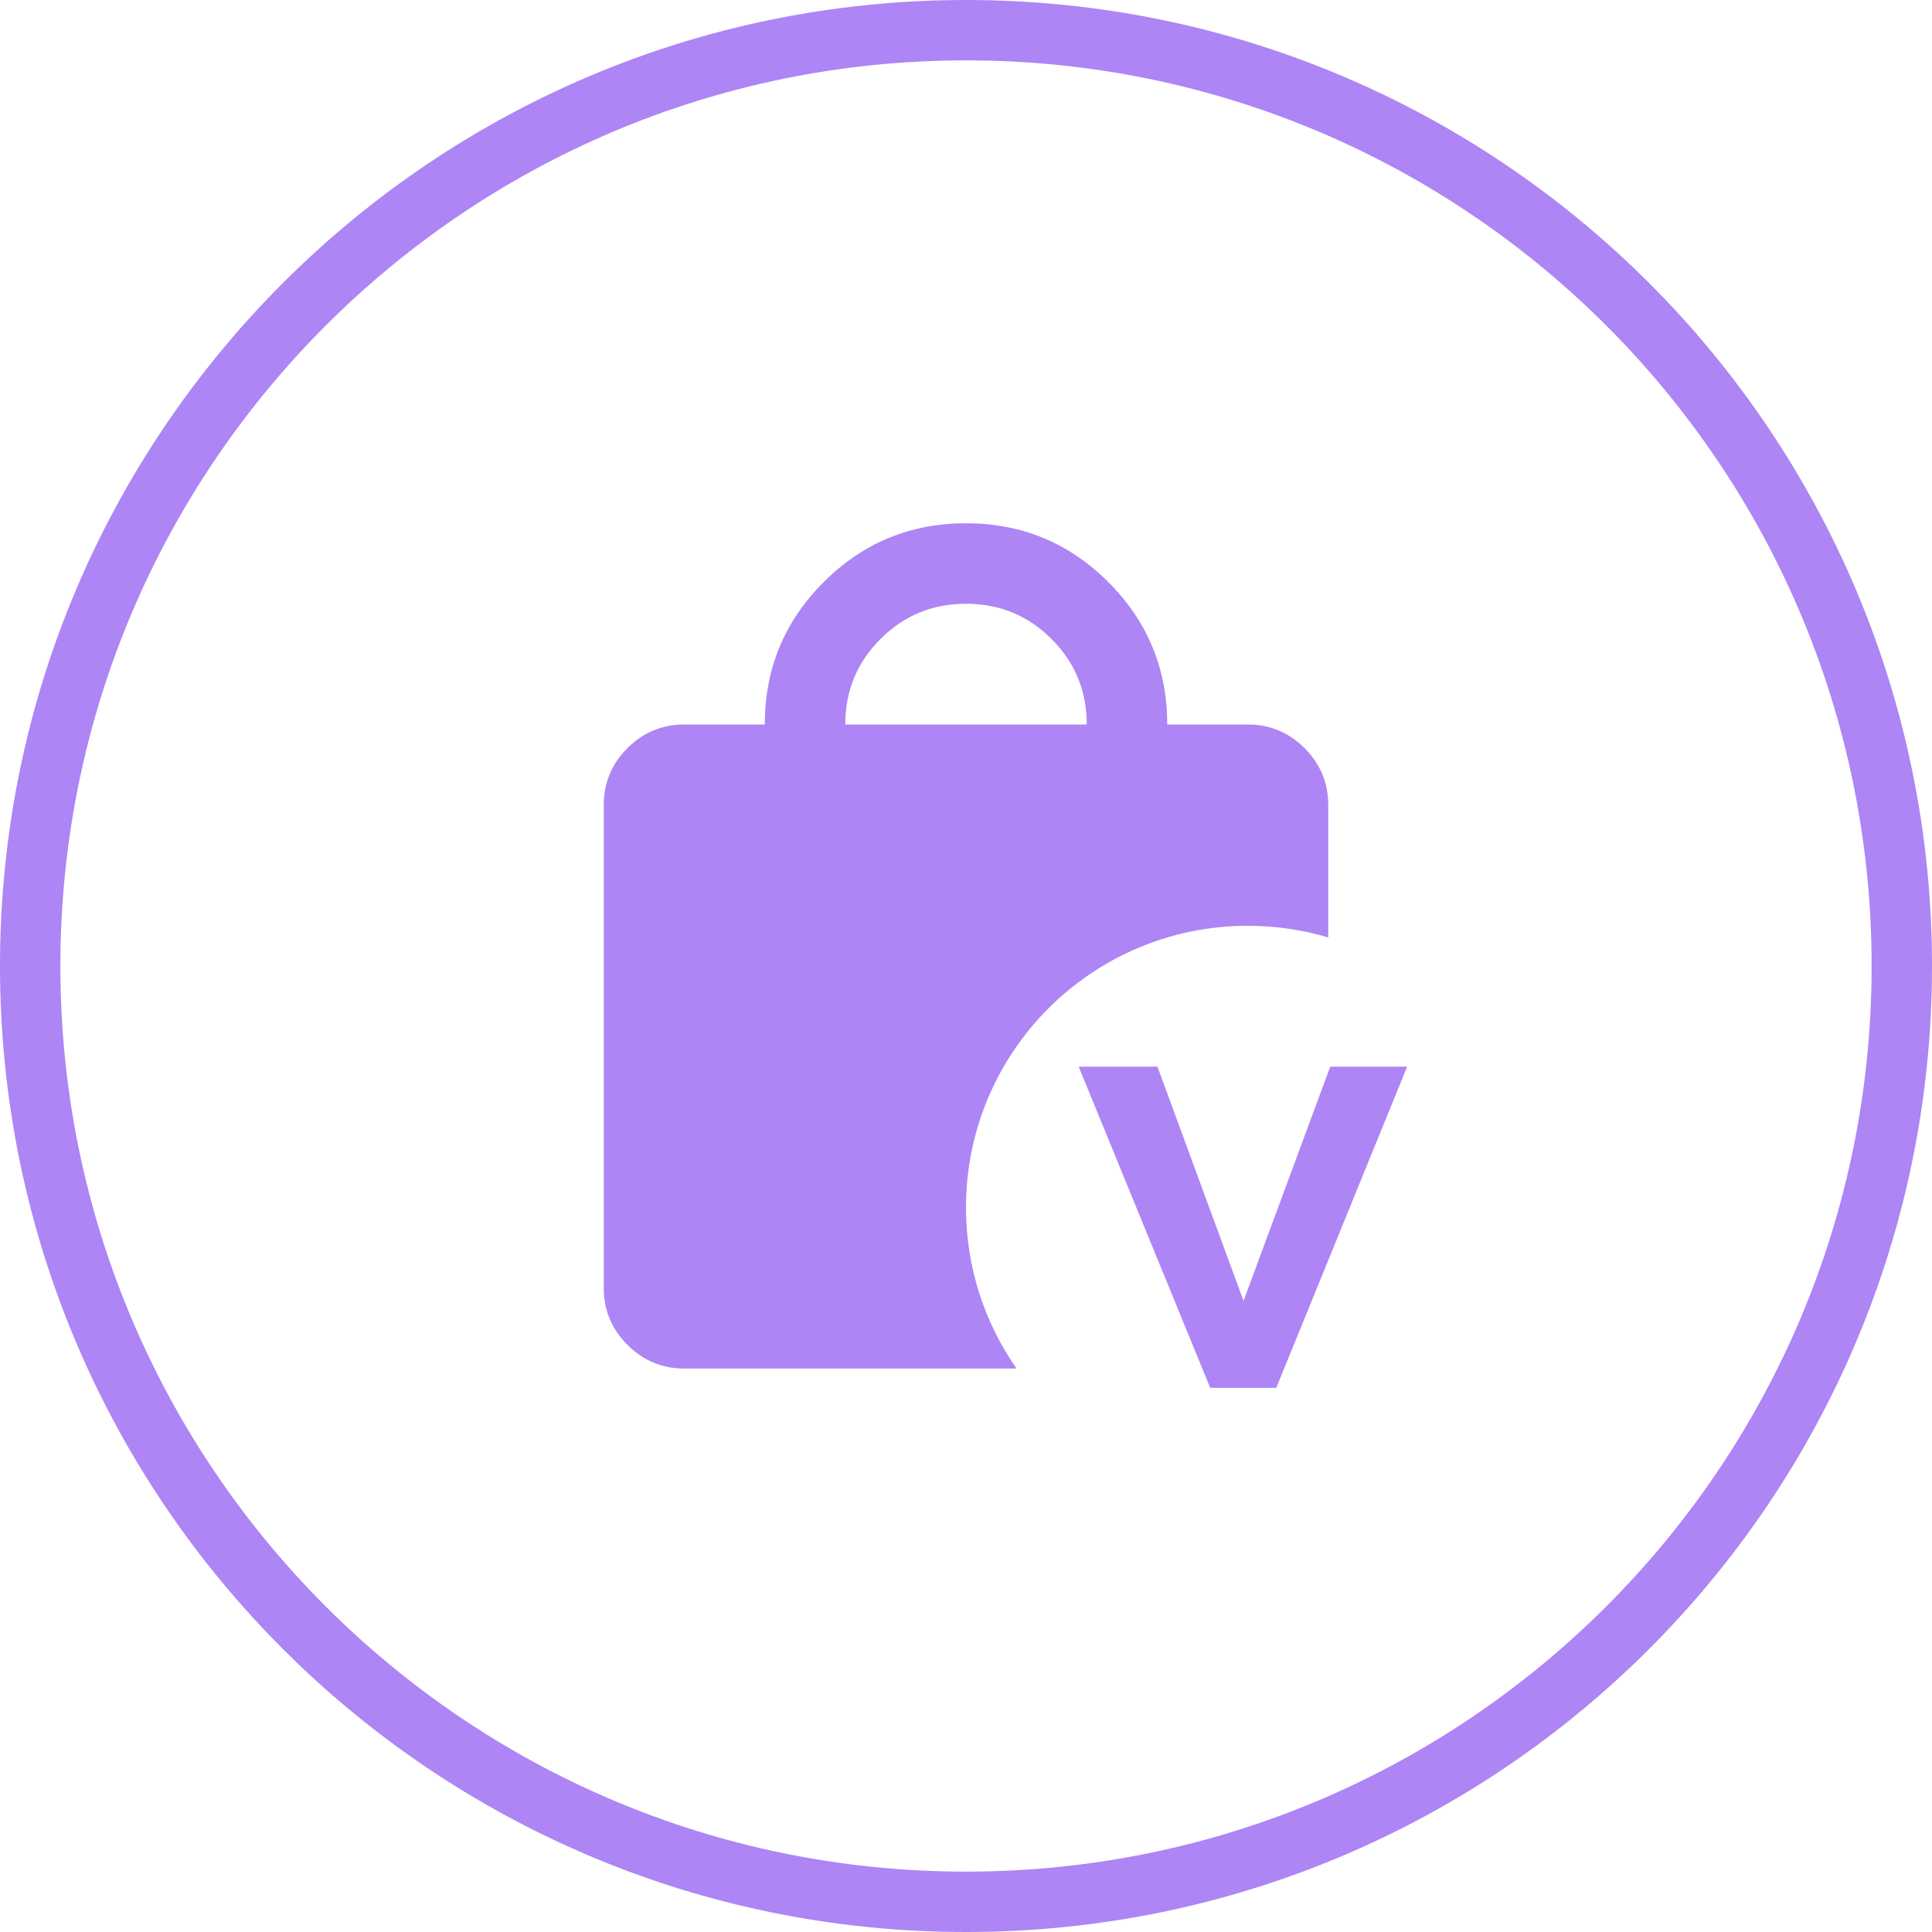 <svg width="32" height="32" viewBox="0 0 32 32" fill="none" xmlns="http://www.w3.org/2000/svg">
<path d="M16 31.5C7.44 31.5 0.5 24.56 0.5 16C0.5 7.44 7.44 0.5 16 0.5C24.56 0.5 31.5 7.44 31.5 16C31.5 24.56 24.56 31.5 16 31.5Z" stroke="#AD85F5"/>
<mask id="mask0_14786_33985" style="mask-type:alpha" maskUnits="userSpaceOnUse" x="8" y="8" width="16" height="16">
<rect x="8" y="8" width="16" height="16" fill="#D9D9D9"/>
</mask>
<g mask="url(#mask0_14786_33985)">
<path fill-rule="evenodd" clip-rule="evenodd" d="M10.392 22.275C10.653 22.536 10.967 22.667 11.333 22.667H16.837C16.309 21.911 16 20.992 16 20C16 17.423 18.089 15.334 20.667 15.334C21.13 15.334 21.578 15.401 22 15.527V13.334C22 12.967 21.869 12.653 21.608 12.392C21.347 12.131 21.033 12 20.667 12H19.333C19.333 11.078 19.008 10.292 18.358 9.642C17.708 8.992 16.922 8.667 16 8.667C15.078 8.667 14.292 8.992 13.642 9.642C12.992 10.292 12.667 11.078 12.667 12H11.333C10.967 12 10.653 12.131 10.392 12.392C10.131 12.653 10 12.967 10 13.334V21.334C10 21.7 10.131 22.014 10.392 22.275ZM17.417 10.584C17.806 10.973 18 11.445 18 12H14C14 11.445 14.194 10.973 14.583 10.584C14.972 10.195 15.444 10 16 10C16.556 10 17.028 10.195 17.417 10.584Z" fill="#AD85F5"/>
<path d="M22.033 17.667L20.597 21.547L19.171 17.667H17.866L20.045 22.987H21.139L23.307 17.667H22.033Z" fill="#AD85F5"/>
</g>
</svg>
